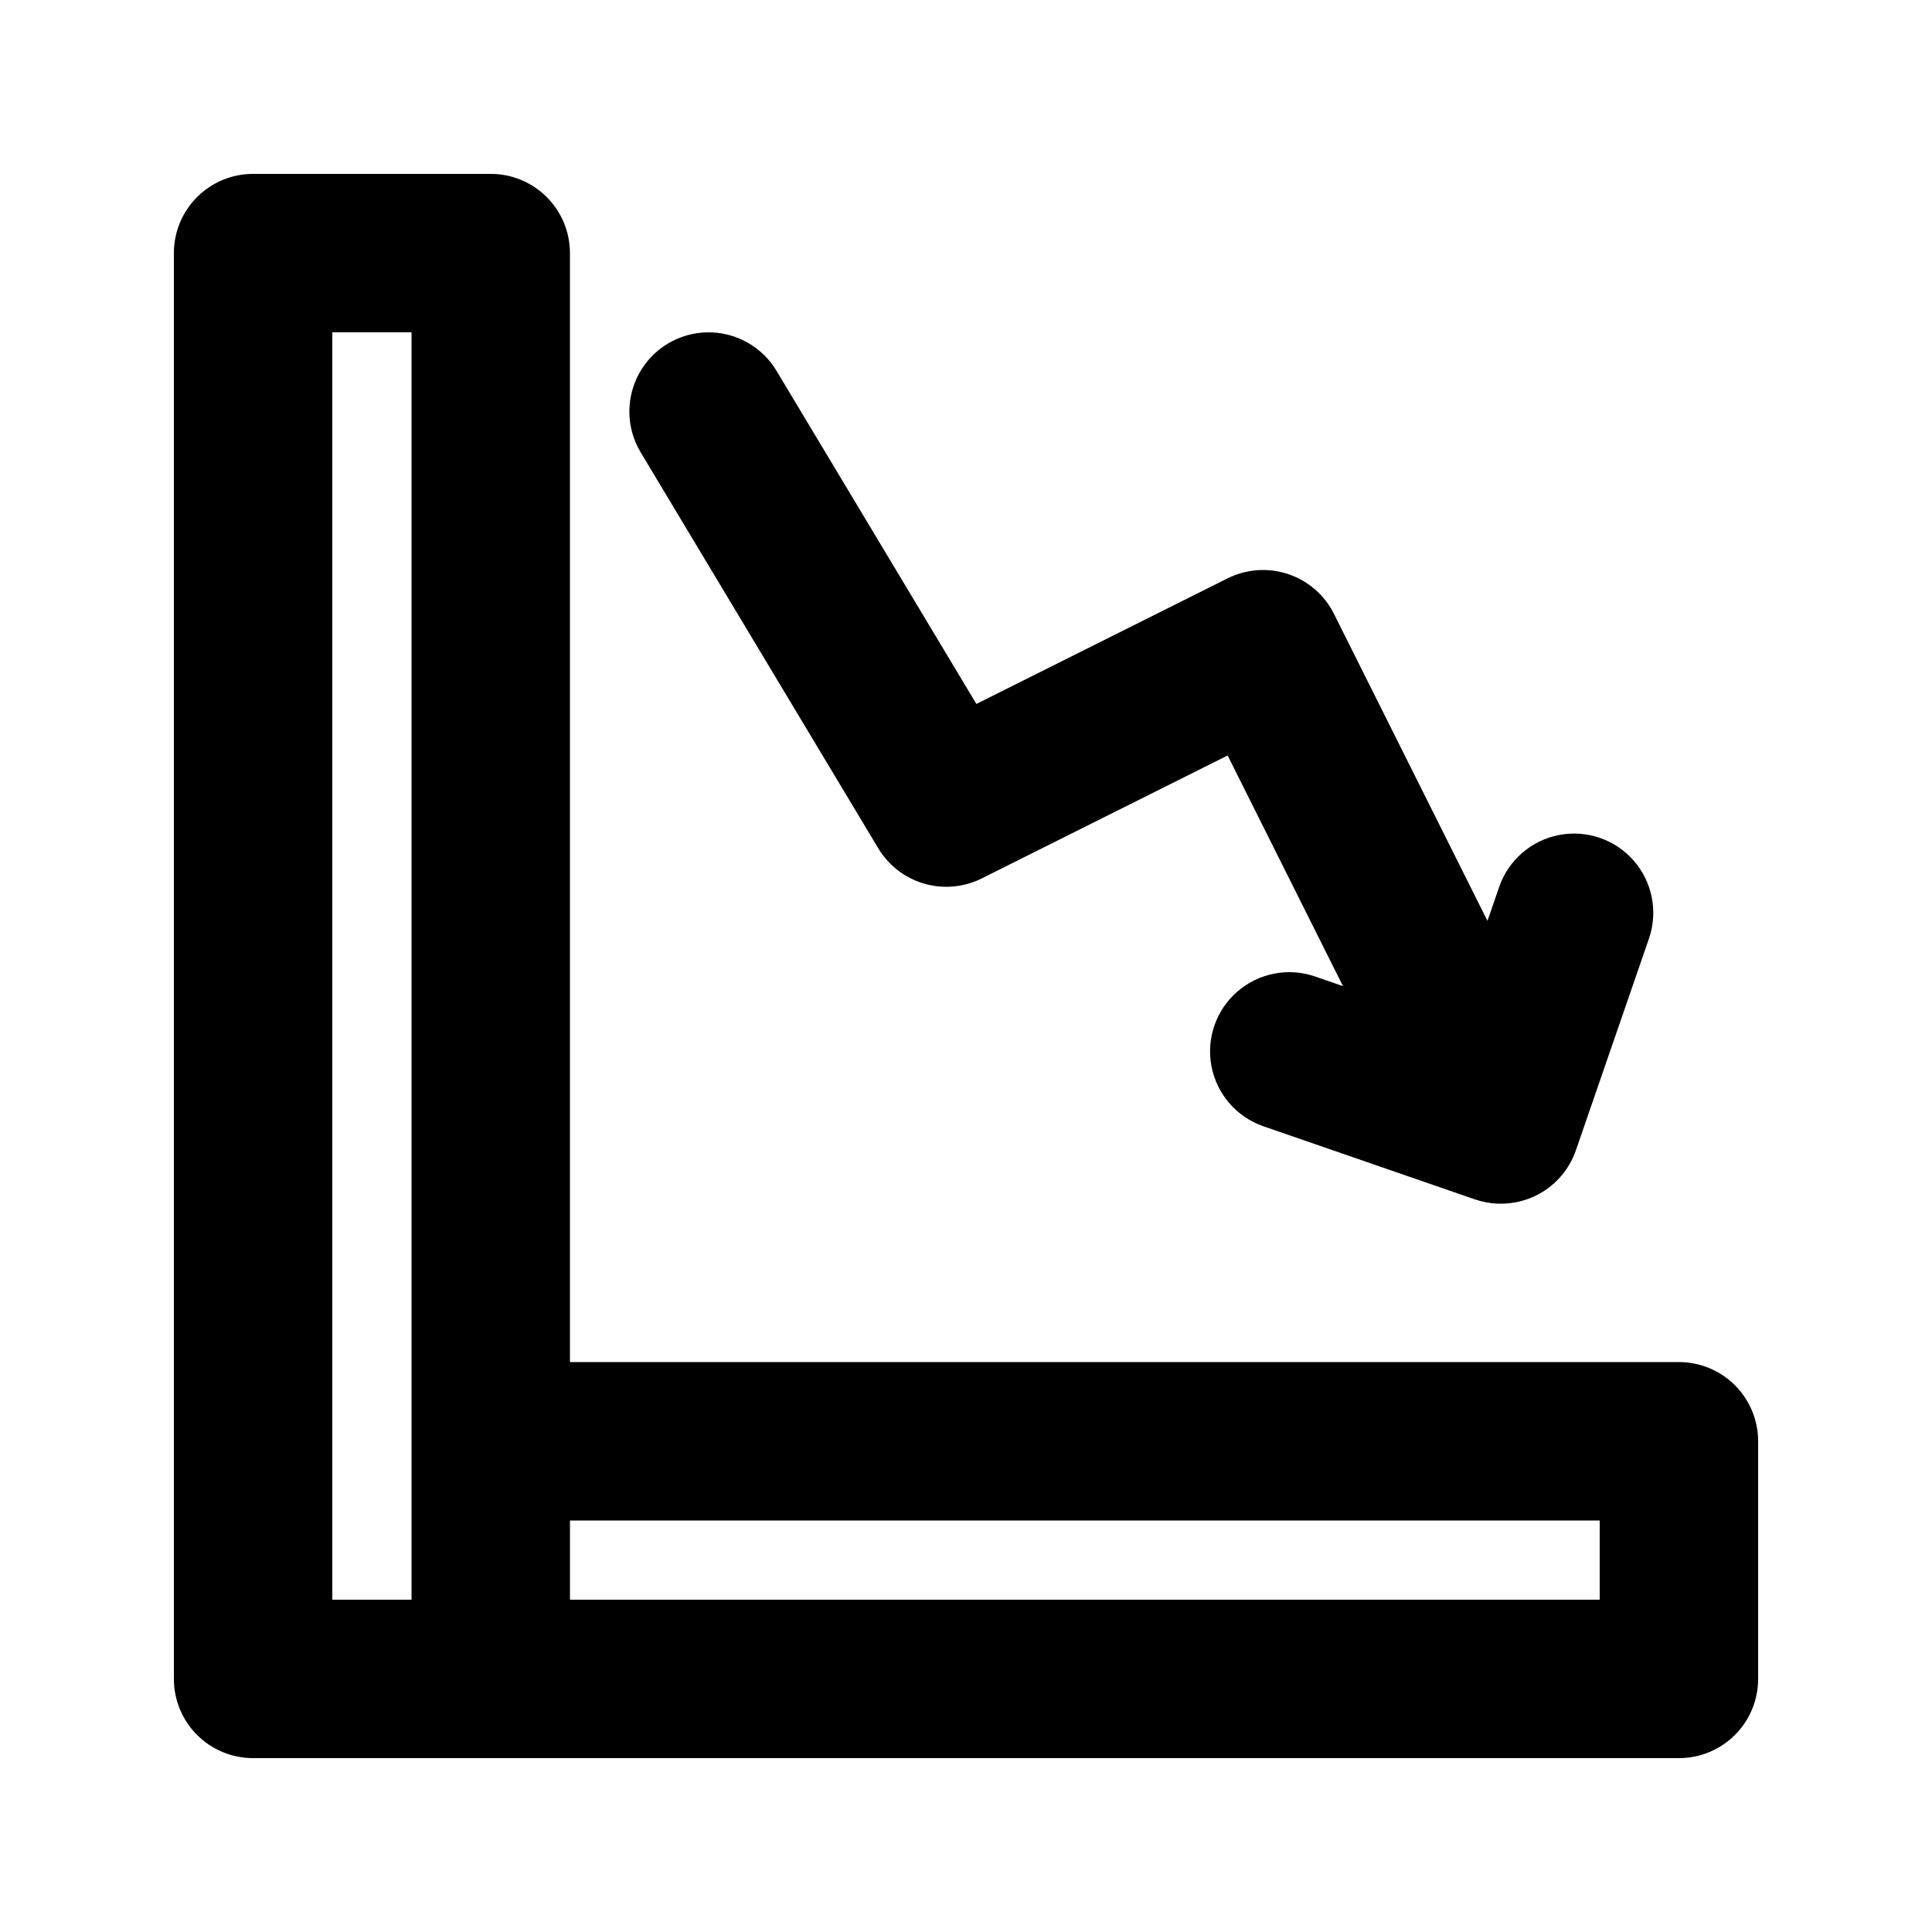 <?xml version="1.0" encoding="UTF-8"?>
<!-- Uploaded to: SVG Repo, www.svgrepo.com, Generator: SVG Repo Mixer Tools -->
<svg fill="#000000" width="800px" height="800px" version="1.1" viewBox="144 144 512 512" xmlns="http://www.w3.org/2000/svg">
 <path d="m588.93 504.96h-293.89v-293.89c0-5.566-2.211-10.91-6.148-14.844-3.938-3.938-9.277-6.148-14.844-6.148h-62.977c-5.566 0-10.91 2.211-14.844 6.148-3.938 3.934-6.148 9.277-6.148 14.844v377.86c0 5.57 2.211 10.91 6.148 14.848 3.934 3.938 9.277 6.148 14.844 6.144h377.86c5.57 0.004 10.91-2.207 14.848-6.144s6.148-9.277 6.144-14.848v-62.977c0.004-5.566-2.207-10.906-6.144-14.844s-9.277-6.148-14.848-6.148zm-356.86-272.89h20.992v335.87h-20.992zm335.87 335.87h-272.89v-20.992h272.89zm-254.16-304.07c-3.859-6.434-3.992-14.434-0.355-20.992 3.641-6.559 10.5-10.676 18-10.801 7.5-0.129 14.496 3.754 18.355 10.184l52.973 88.293 66.586-33.293-0.004 0.004c4.984-2.484 10.746-2.891 16.027-1.129 5.277 1.758 9.645 5.539 12.141 10.516l40.691 81.387 3.117-9.02c2.453-7.082 8.496-12.316 15.852-13.734 7.356-1.422 14.914 1.184 19.828 6.84s6.441 13.5 4.008 20.586l-19.371 56.129c-1.426 4.133-4.102 7.715-7.66 10.25-3.555 2.535-7.816 3.898-12.184 3.898-0.391 0-0.777 0-1.168-0.02v-0.004c-1.973-0.102-3.918-0.48-5.781-1.125l-56.047-19.371v-0.004c-7.078-2.457-12.312-8.504-13.73-15.859-1.418-7.359 1.195-14.914 6.852-19.828 5.66-4.91 13.508-6.438 20.594-4l0.348 0.121 7.051 2.441-30.566-61.129-65.191 32.594h0.004c-4.734 2.356-10.18 2.844-15.254 1.367-5.074-1.48-9.406-4.812-12.137-9.344z"/>
</svg>